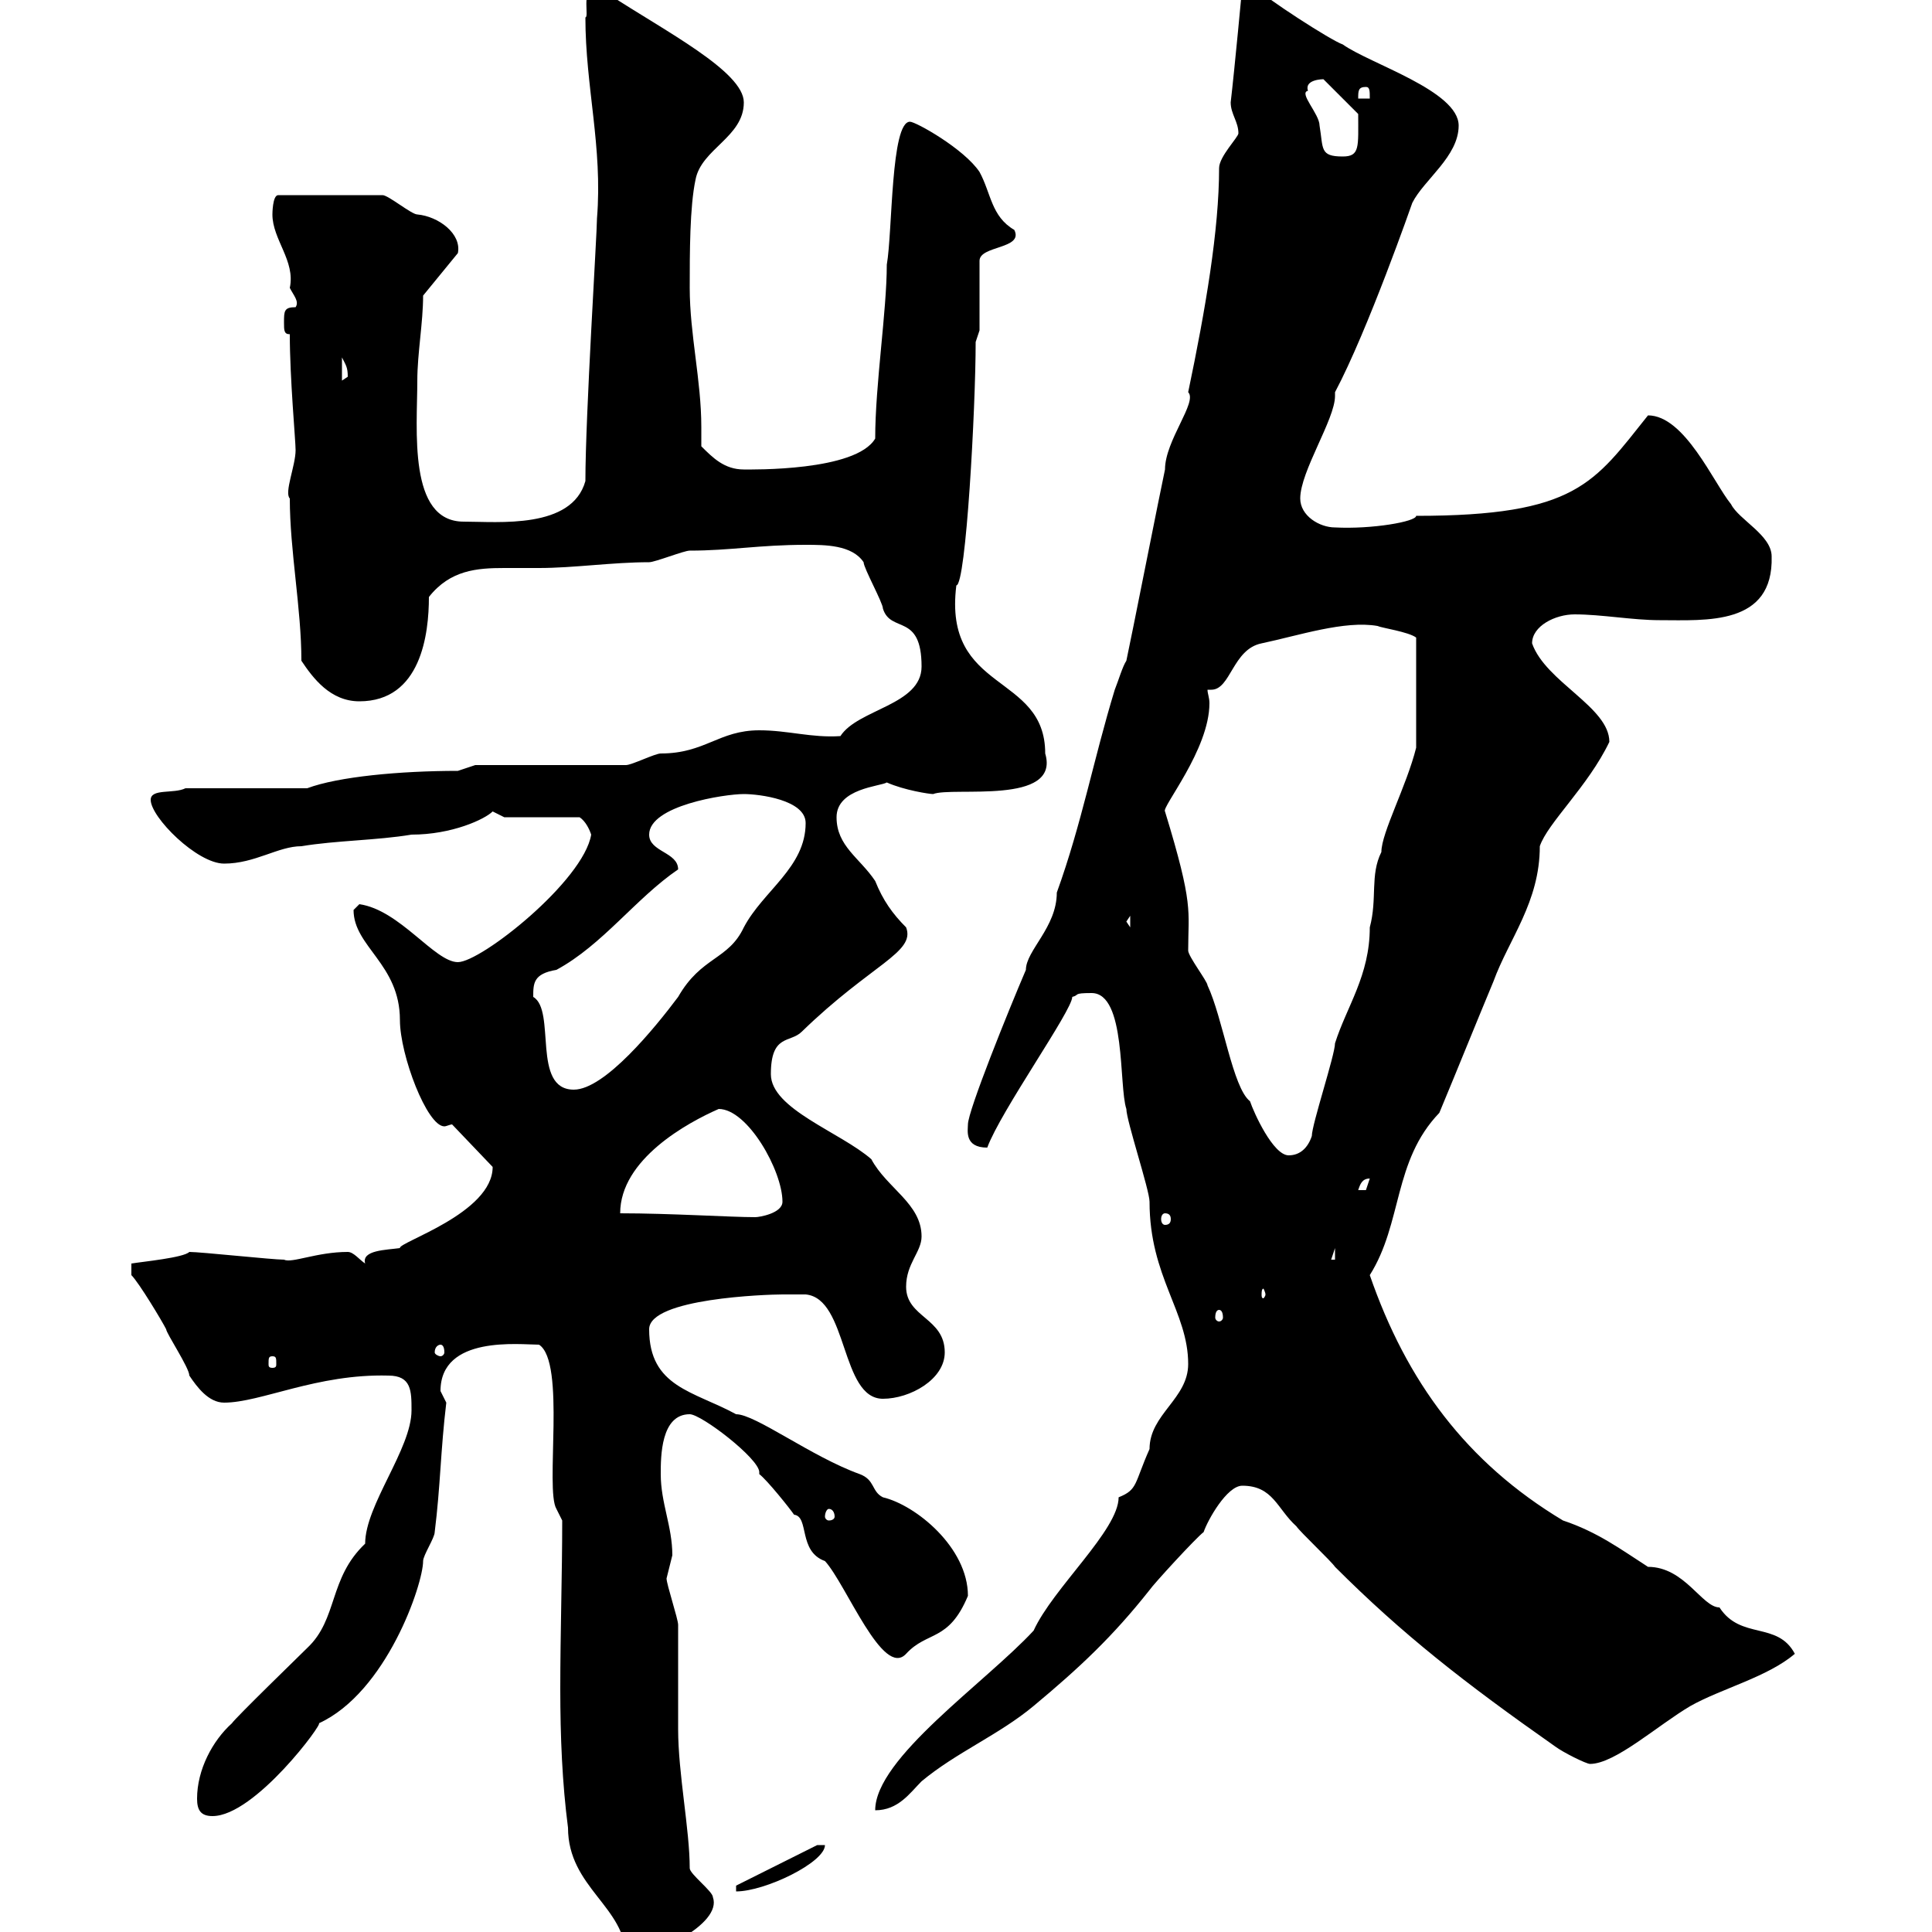 <svg xmlns="http://www.w3.org/2000/svg" xmlns:xlink="http://www.w3.org/1999/xlink" width="300" height="300"><path d="M87.30 236.10C87.30 244.50 87 253.50 87 262.20C87 269.70 87.30 276.90 88.20 283.80C88.20 293.10 97.20 296.10 97.20 303.90C101.40 303.90 112.20 298.80 110.70 294.60C110.70 293.70 107.10 291 107.10 290.10C107.10 284.10 105.30 275.40 105.30 268.50C105.30 266.70 105.30 254.10 105.30 252.30C105.30 251.40 103.50 246 103.50 245.10C103.50 245.10 104.40 241.50 104.40 241.50C104.40 237 102.60 233.40 102.60 228.90C102.60 226.20 102.60 219.60 107.10 219.60C108.90 219.60 117.90 226.50 117.90 228.60C117.90 228.60 117.90 228.90 117.90 228.90C119.10 229.80 122.70 234.30 123.30 235.20C125.70 235.50 123.90 240.90 128.10 242.40C131.40 246 137.10 260.70 140.70 256.80C144 253.20 147.30 255 150.30 247.80C150.30 240.30 142.20 233.70 137.10 232.50C135.30 231.60 135.90 229.80 133.50 228.90C126 226.20 117.30 219.60 114.30 219.60C107.70 216 100.80 215.40 100.80 206.40C100.80 201.60 119.10 201 121.50 201C122.70 201 125.10 201 125.10 201C131.70 201.60 130.50 217.20 137.10 217.20C141.30 217.20 146.70 214.20 146.70 210C146.70 204.60 140.70 204.60 140.70 199.80C140.70 196.20 143.10 194.40 143.10 192C143.10 186.90 137.70 184.50 135.30 180C130.50 175.80 119.70 172.20 119.70 166.80C119.70 160.50 122.70 162 124.50 160.20C135.30 149.70 142.20 147.90 140.70 144C138.60 141.90 137.10 139.80 135.90 136.80C133.50 133.20 129.90 131.40 129.90 126.90C129.90 122.40 136.80 122.10 137.70 121.50C140.40 122.70 144.30 123.30 144.90 123.30C147.90 122.10 164.70 125.10 162.30 117C162.30 104.40 146.40 107.70 148.50 90.90C150 90.90 151.50 63.30 151.50 53.10L152.10 51.30L152.10 40.50C152.10 38.10 159 38.70 157.50 35.70C153.90 33.60 153.90 30 152.10 26.70C149.70 23.10 142.20 18.90 141.30 18.90C138.30 18.90 138.60 36 137.70 41.10C137.70 48.30 135.90 59.70 135.90 68.10C132.90 73.20 116.70 72.90 115.50 72.90C112.50 72.90 110.70 71.10 108.90 69.30C108.90 68.10 108.90 66.90 108.90 66.30C108.90 59.10 107.10 51.90 107.10 44.70C107.10 39.30 107.10 32.10 108 27.90C108.90 23.10 115.50 21.30 115.50 15.90C115.50 11.10 103.20 4.80 94.50-0.90C93.90-0.90 92.70-1.50 92.10-1.50C90.30-1.50 91.50 2.70 90.90 2.70C90.90 13.50 93.60 22.80 92.70 33.90C92.70 36.30 90.90 64.50 90.90 74.70C88.80 82.20 77.40 81 72 81C63.30 81 64.80 66.60 64.80 59.10C64.80 54.90 65.70 50.10 65.70 45.90L71.10 39.30C71.70 36.30 68.10 33.60 64.80 33.30C63.90 33.30 60.30 30.30 59.40 30.30L43.20 30.30C42.30 30.30 42.30 33.30 42.30 33.30C42.30 37.20 45.90 40.50 45 44.70C45.60 45.90 46.50 46.80 45.90 47.70C44.10 47.70 44.10 48.30 44.10 50.10C44.10 51.30 44.10 51.90 45 51.90C45 58.80 45.90 68.40 45.90 69.90C45.90 72.30 44.10 76.50 45 77.40C45 85.50 46.80 94.50 46.80 102.60C48.60 105.30 51.30 108.90 55.80 108.90C65.40 108.90 66.60 98.40 66.60 92.70C69.90 88.50 74.10 88.20 78.30 88.20C80.10 88.20 81.90 88.20 83.70 88.20C89.10 88.20 95.10 87.30 100.80 87.30C101.70 87.30 106.20 85.50 107.10 85.50C113.40 85.50 117.90 84.60 125.10 84.60C128.10 84.60 132.30 84.60 134.10 87.30C134.10 88.20 137.10 93.60 137.10 94.50C138.30 98.40 143.10 95.10 143.10 103.50C143.10 109.50 133.20 110.10 130.50 114.30C126 114.60 122.40 113.40 117.90 113.40C111.60 113.40 109.50 117 102.60 117C101.70 117 98.10 118.80 97.20 118.80L73.80 118.80C73.80 118.80 71.10 119.70 71.10 119.70C62.10 119.70 52.50 120.60 47.70 122.40L28.80 122.40C27 123.30 23.40 122.40 23.40 124.20C23.40 126.90 30.60 134.10 34.80 134.10C39.60 134.10 43.20 131.40 46.80 131.40C52.20 130.50 58.50 130.50 63.90 129.60C70.20 129.60 75.30 127.20 76.50 126C76.50 126 78.30 126.90 78.30 126.90L90 126.90C90.90 127.50 91.50 128.70 91.80 129.60C90.60 136.80 74.70 149.40 71.10 149.40C67.50 149.40 62.10 141.30 55.80 140.40C55.80 140.40 54.90 141.30 54.90 141.30C54.90 147 62.10 149.70 62.10 158.40C62.10 163.80 66.30 174.90 69 174.90C69.30 174.90 69.90 174.60 70.20 174.60L76.50 181.20C76.50 188.40 61.80 192.90 62.10 193.80C60 194.10 56.10 194.10 56.70 196.20C55.80 195.60 54.90 194.40 54 194.40C49.20 194.40 45.30 196.20 44.10 195.60C42.30 195.60 31.20 194.40 29.40 194.40C28.50 195.30 22.20 195.90 20.40 196.20L20.40 198C21.60 199.20 25.20 205.20 25.80 206.40C25.80 207 29.40 212.40 29.40 213.60C30.60 215.40 32.40 217.80 34.80 217.80C40.50 217.80 49.20 213.30 60.30 213.60C63.90 213.60 63.90 216 63.90 219C63.90 225 56.70 233.70 56.70 239.70C51 245.10 52.50 251.40 47.70 255.90C46.80 256.80 36.60 266.70 36 267.60C33 270.30 30.60 274.80 30.60 279.30C30.60 281.10 31.20 282 33 282C39.60 282 50.40 267.30 49.50 267.60C60 262.80 65.70 246 65.70 242.40C65.70 241.50 67.50 238.80 67.50 237.90C68.40 230.70 68.40 225.30 69.30 217.80C69.30 217.80 68.40 216 68.40 216C68.40 207.30 80.70 208.80 83.70 208.80C87.90 211.50 84.60 231.30 86.40 234.30ZM114.30 292.80L114.30 293.70C118.80 293.70 128.10 289.20 128.10 286.50L126.90 286.50ZM184.50 211.80C184.50 217.20 178.50 219.60 178.50 225C176.10 230.40 176.70 231.30 173.70 232.50C173.70 237.60 163.50 246.60 160.50 253.20C153 261.30 135.90 273 135.90 281.10C139.50 281.10 141.30 278.40 143.10 276.60C148.50 272.10 155.10 269.40 160.50 264.90C167.70 258.90 172.80 254.10 178.50 246.90C179.10 246 185.70 238.80 186.90 237.90C187.50 236.10 190.50 230.70 192.90 230.70C197.70 230.70 198.30 234.30 201.30 237C201.90 237.90 206.70 242.40 207.30 243.30C217.80 253.80 227.40 261.30 241.50 271.20C242.70 272.10 246.30 273.90 246.90 273.90C250.80 273.90 257.40 267.90 262.50 264.90C267.30 262.20 274.50 260.40 278.70 256.80C276 251.70 270.30 254.70 267 249.60C264.30 249.60 261.60 243.30 255.90 243.30C251.70 240.60 248.10 237.90 242.70 236.10C227.70 227.10 218.40 214.50 212.70 198C217.80 189.90 216.30 180.30 223.50 172.80C226.50 165.60 228.90 159.60 231.90 152.40C234.30 145.80 239.10 140.10 239.10 131.40C240.30 127.80 246.60 122.10 249.90 115.20C249.90 109.80 240 105.90 237.90 99.90C237.90 97.20 241.50 95.40 244.50 95.40C248.70 95.40 253.50 96.30 257.70 96.30C264.90 96.30 275.40 97.20 275.10 86.40C275.10 83.10 270 80.70 268.80 78.30C266.10 75 261.60 64.50 255.90 64.50C247.50 75 244.80 80.10 219.90 80.10C219.90 81 213 82.20 207.30 81.90C204.90 81.90 201.90 80.10 201.90 77.40C201.90 73.20 207.30 65.10 207.30 61.50C207.30 61.50 207.30 61.20 207.30 60.90C212.40 51.30 219.30 31.50 219.30 31.50C221.10 27.90 226.50 24.30 226.50 19.50C226.50 14.10 212.70 9.90 208.50 6.90C206.70 6.30 196.50-0.30 194.70-2.10L192.90-2.10C192.90-2.10 191.70 10.80 191.10 15.90C191.10 17.70 192.30 18.90 192.30 20.70C192.30 21.30 189.30 24.30 189.30 26.10C189.30 35.70 187.20 48 184.50 60.90C186 62.40 180.90 68.40 180.90 72.90C180.30 75.60 175.50 99.90 174.90 102.60C174.30 103.50 173.70 105.60 173.10 107.10C169.80 117.90 168 127.80 164.10 138.60C164.10 144 159.30 147.60 159.30 150.60C156.60 156.90 150.30 172.50 150.30 174.60C150.30 175.50 149.70 178.20 153.30 178.20C155.40 172.50 166.50 156.90 166.50 154.80C167.70 154.50 166.50 154.20 169.50 154.20C174.90 154.20 173.70 168.60 174.90 172.20C174.90 174 178.50 184.80 178.50 186.60C178.50 198.30 184.50 203.70 184.50 211.80ZM128.70 234.30C129.30 234.30 129.60 234.90 129.60 235.50C129.60 235.80 129.30 236.10 128.70 236.10C128.40 236.10 128.10 235.80 128.10 235.50C128.10 234.90 128.40 234.30 128.70 234.30ZM42.30 210.60C42.90 210.60 42.90 210.90 42.90 211.80C42.90 212.10 42.90 212.40 42.30 212.40C41.70 212.40 41.70 212.10 41.70 211.80C41.70 210.90 41.70 210.60 42.30 210.60ZM68.40 208.80C68.70 208.80 69 209.10 69 210C69 210.30 68.70 210.60 68.40 210.60C68.10 210.60 67.50 210.30 67.50 210C67.50 209.10 68.10 208.80 68.40 208.80ZM189.30 203.40C189.60 203.40 189.90 203.70 189.90 204.60C189.90 204.90 189.60 205.20 189.30 205.20C189 205.20 188.70 204.90 188.70 204.60C188.70 203.70 189 203.40 189.30 203.40ZM196.50 201C196.50 201.30 196.20 201.60 196.20 201.60C195.90 201.60 195.90 201.30 195.90 201C195.90 200.70 195.90 200.10 196.20 200.10C196.20 200.10 196.50 200.70 196.50 201ZM207.30 193.80L207.30 195.60L206.70 195.60ZM96.30 188.40C96.30 180 106.80 174.30 111.60 172.20C116.10 172.20 121.50 181.80 121.50 186.60C121.50 188.40 117.90 189 117.30 189C113.40 189 104.10 188.40 96.30 188.40ZM180.90 188.40C181.50 188.40 181.80 188.70 181.80 189.30C181.80 189.90 181.50 190.20 180.90 190.20C180.60 190.20 180.30 189.90 180.30 189.30C180.30 188.70 180.60 188.40 180.90 188.40ZM212.70 183C212.70 183 212.10 184.80 212.10 184.80C210.90 184.80 210.90 184.80 210.90 184.80C211.20 183.90 211.50 183 212.70 183ZM180.90 126C180.30 125.40 187.80 116.40 187.80 109.20C187.80 108.30 187.50 107.70 187.50 107.10C187.80 107.10 187.80 107.10 188.10 107.10C191.10 107.10 191.40 100.80 195.90 99.90C201.60 98.70 208.80 96.30 213.90 97.20C214.50 97.50 218.70 98.10 219.90 99L219.90 116.10C218.40 122.10 214.50 129.30 214.50 132.30C212.70 135.90 213.90 139.50 212.70 144C212.70 151.50 209.10 156.30 207.30 162C207.30 163.80 203.70 174.60 203.70 176.40C203.10 178.20 201.90 179.40 200.10 179.40C197.70 179.40 194.70 172.80 194.10 171C191.40 168.90 189.90 158.10 187.50 153C187.50 152.40 184.50 148.50 184.50 147.60C184.50 141.30 185.40 140.70 180.90 126ZM82.80 154.80C82.80 152.70 82.80 151.20 86.40 150.60C93.60 146.70 98.70 139.50 105.30 135C105.30 132.30 100.80 132.30 100.80 129.60C100.80 125.10 112.50 123.30 115.50 123.30C117.90 123.30 125.10 124.20 125.10 127.80C125.10 134.70 118.50 138.30 115.50 144C113.10 149.10 108.90 148.50 105.30 154.80C101.70 159.60 93.90 169.20 89.10 169.20C82.50 169.20 86.40 156.90 82.80 154.80ZM174.90 143.10L175.50 142.20L175.50 144ZM53.10 55.50C53.70 56.70 54 57 54 58.50C54 58.50 53.10 59.10 53.10 59.10ZM203.10 14.10C202.50 12.30 205.50 12.30 205.50 12.30L210.90 17.70C210.90 22.80 211.20 24.30 208.50 24.30C204.90 24.30 205.50 23.10 204.90 19.50C204.90 17.70 201.60 14.40 203.10 14.10ZM212.10 13.50C212.70 13.50 212.70 14.10 212.70 15.30L210.90 15.30C210.90 14.10 210.90 13.50 212.10 13.50Z"/></svg>